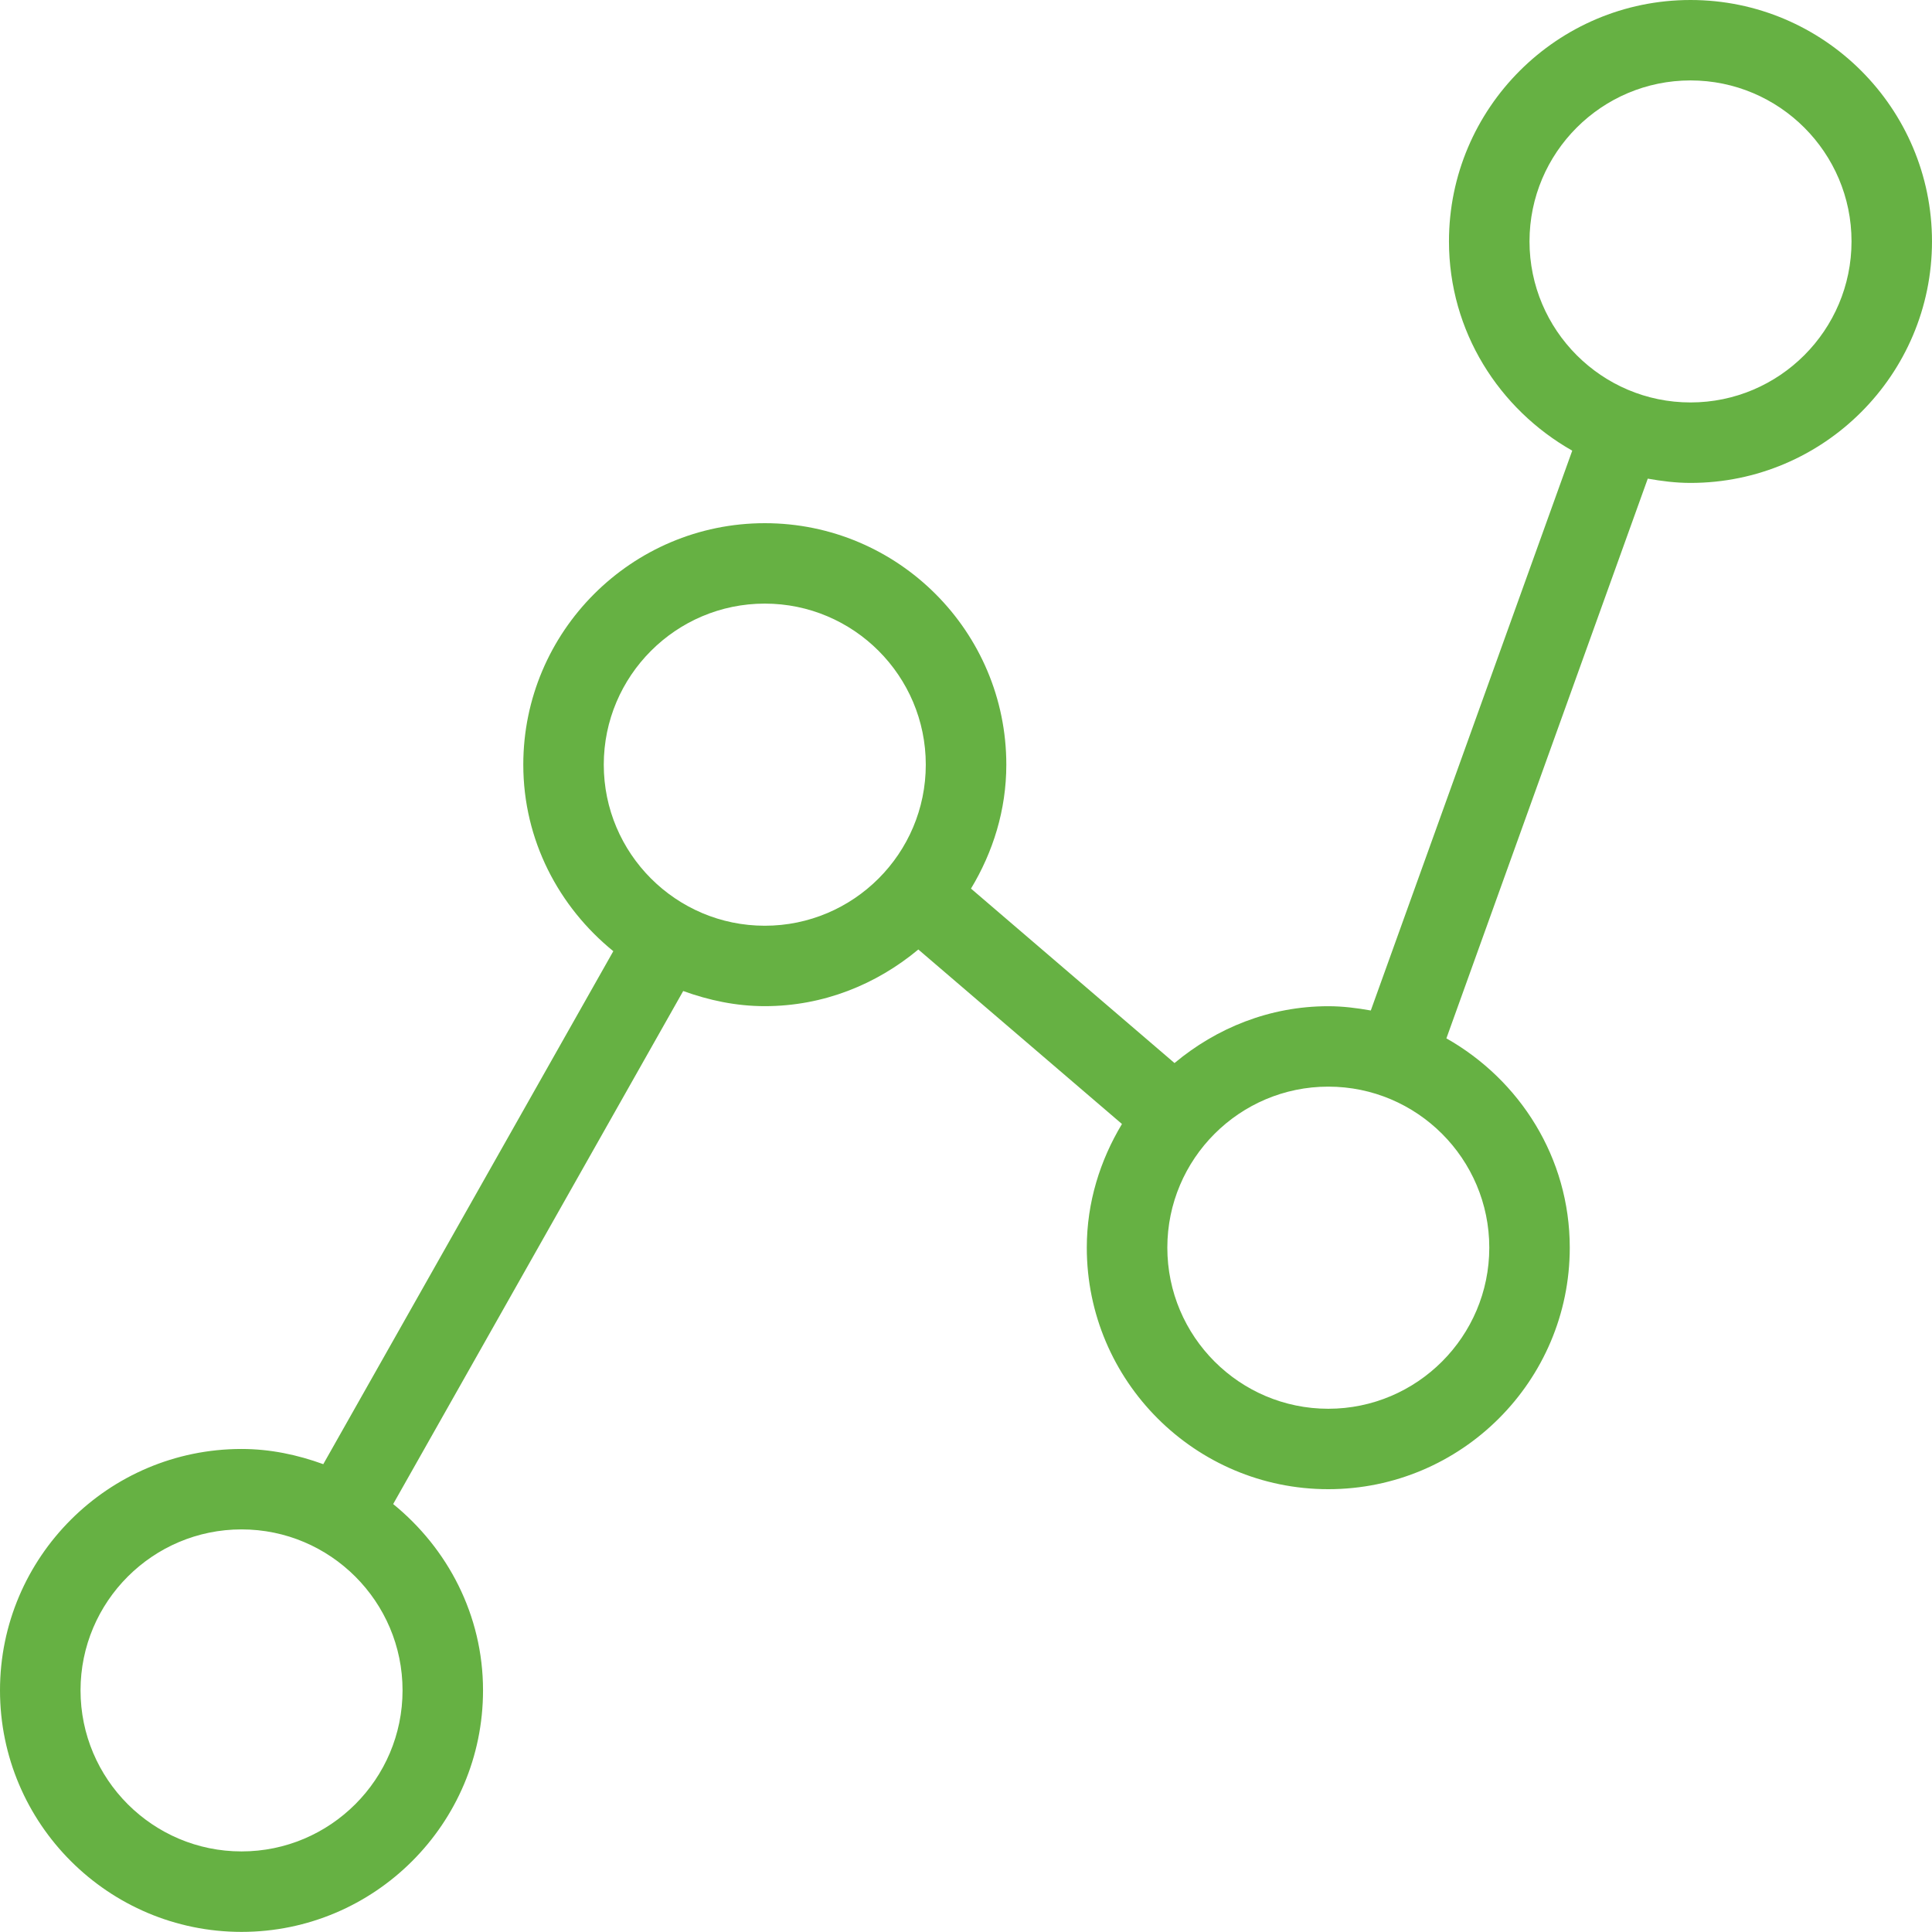 <?xml version="1.0" encoding="utf-8"?>
<!-- Generator: Adobe Illustrator 16.0.0, SVG Export Plug-In . SVG Version: 6.00 Build 0)  -->
<!DOCTYPE svg PUBLIC "-//W3C//DTD SVG 1.1//EN" "http://www.w3.org/Graphics/SVG/1.1/DTD/svg11.dtd">
<svg version="1.1" id="Layer_1" xmlns="http://www.w3.org/2000/svg" xmlns:xlink="http://www.w3.org/1999/xlink" x="0px" y="0px"
	 width="35.218px" height="35.217px" viewBox="0 0 35.218 35.217" enable-background="new 0 0 35.218 35.217" xml:space="preserve">
<path fill="#66B143" d="M30.816,0c-2.428,0-4.403,1.973-4.403,4.4c0,1.641,0.913,3.059,2.247,3.815L24.988,18.42
	c-0.253-0.045-0.51-0.078-0.775-0.078c-1.07,0-2.04,0.399-2.803,1.036l-3.71-3.18c0.4-0.663,0.644-1.43,0.644-2.259
	c0-2.428-1.974-4.402-4.402-4.402c-2.428,0-4.403,1.975-4.403,4.402c0,1.377,0.648,2.593,1.641,3.4L5.893,26.69
	c-0.468-0.17-0.964-0.277-1.49-0.277c-2.428,0-4.403,1.974-4.403,4.4c0,2.429,1.975,4.403,4.403,4.403
	c2.428,0,4.402-1.975,4.402-4.403c0-1.375-0.647-2.59-1.638-3.396l5.287-9.352c0.467,0.169,0.963,0.276,1.487,0.276
	c1.068,0,2.036-0.397,2.799-1.033l3.712,3.181c-0.398,0.662-0.641,1.427-0.641,2.254c0,2.429,1.974,4.403,4.402,4.403
	c2.428,0,4.402-1.975,4.402-4.403c0-1.641-0.913-3.059-2.249-3.815l3.671-10.203c0.254,0.045,0.512,0.078,0.779,0.078
	c2.428,0,4.402-1.975,4.402-4.402S33.245,0,30.816,0z M4.403,33.749c-1.619,0-2.935-1.317-2.935-2.936
	c0-1.616,1.316-2.934,2.935-2.934c1.618,0,2.935,1.317,2.935,2.934C7.338,32.432,6.021,33.749,4.403,33.749z M11.006,13.939
	c0-1.618,1.317-2.936,2.935-2.936c1.619,0,2.935,1.317,2.935,2.936s-1.316,2.936-2.935,2.936
	C12.323,16.875,11.006,15.558,11.006,13.939z M24.213,25.68c-1.618,0-2.934-1.318-2.934-2.937c0-1.617,1.316-2.935,2.934-2.935
	c1.619,0,2.935,1.317,2.935,2.935C27.148,24.361,25.832,25.68,24.213,25.68z M30.816,7.336c-1.619,0-2.935-1.318-2.935-2.936
	s1.316-2.934,2.935-2.934c1.618,0,2.935,1.316,2.935,2.934S32.435,7.336,30.816,7.336z"/>
</svg>
